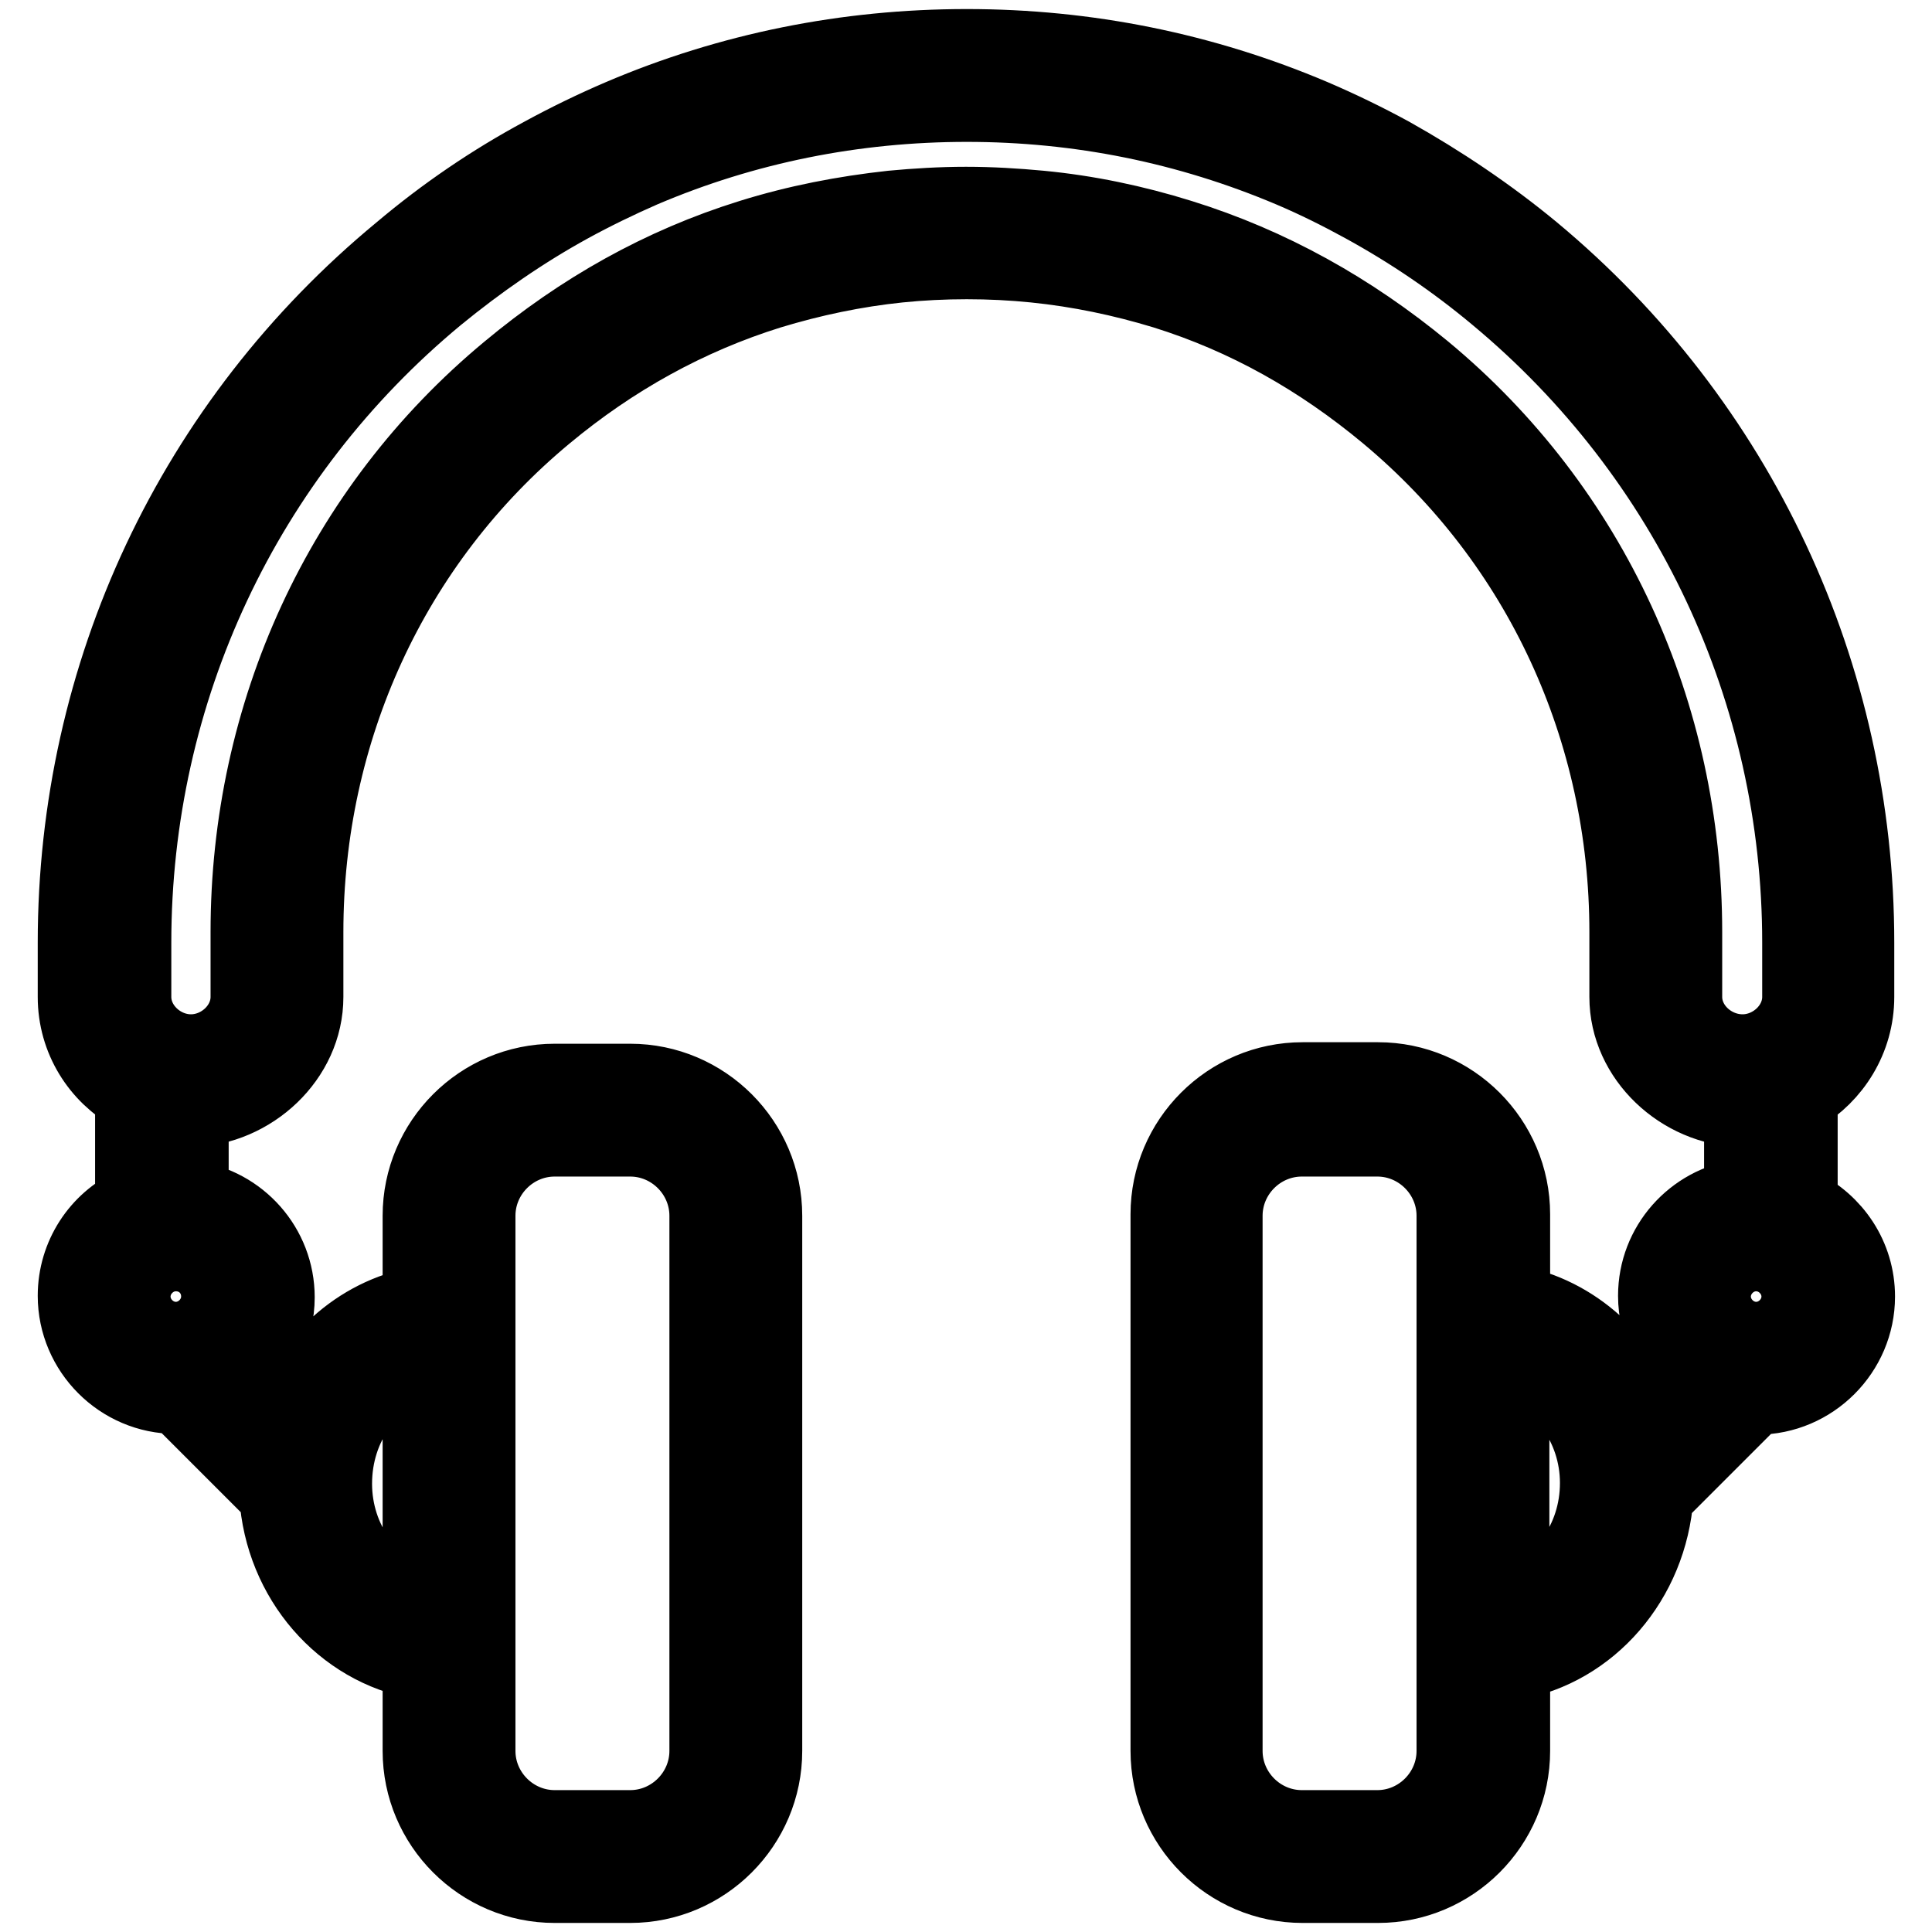 <?xml version="1.0" encoding="utf-8"?>
<!-- Svg Vector Icons : http://www.onlinewebfonts.com/icon -->
<!DOCTYPE svg PUBLIC "-//W3C//DTD SVG 1.1//EN" "http://www.w3.org/Graphics/SVG/1.1/DTD/svg11.dtd">
<svg version="1.1" xmlns="http://www.w3.org/2000/svg" xmlns:xlink="http://www.w3.org/1999/xlink" x="0px" y="0px" viewBox="0 0 256 256" enable-background="new 0 0 256 256" xml:space="preserve">
<g> <path stroke-width="10" fill-opacity="0" stroke="#000000"  d="M246,132.1v-7.2c0-35.5-15.6-68.9-42.9-91.6c-5.8-4.8-12.2-9.1-18.8-12.8c-3.3-1.8-6.8-3.5-10.3-5 c-14.6-6.2-30-9.3-45.9-9.3c-15.9,0-31.4,3.1-45.9,9.3c-3.5,1.5-7,3.2-10.3,5c-6.7,3.6-13,7.9-18.8,12.8C25.6,56,10,89.3,10,124.9 v7.2c0,5.6,3.1,10.4,7.6,12.9v14.7c-4.5,2.1-7.6,6.7-7.6,12c0,7.3,6,13.3,13.3,13.3c0.1,0,0.2,0,0.3,0l13.1,13.1 c0.7,11.2,8.7,20.3,19,22.1V232c0,9.8,8,17.8,17.8,17.8h10c9.8,0,17.8-8,17.8-17.8v-70.9c0-9.8-8-17.8-17.8-17.8h-10 c-9.8,0-17.8,8-17.8,17.8v11.7c-8.3,1.5-15,7.7-17.7,15.9l-6.4-6.4c3.1-2.4,5.1-6.2,5.1-10.4c0-6.7-5-12.2-11.4-13.1V147 c8-0.2,15.2-6.8,15.2-14.9v-8.6c0-26.6,11.3-51.6,31.8-68.6c8.9-7.4,18.8-12.9,29.7-16.3c5.6-1.7,11.3-2.9,17.1-3.5 c5.9-0.6,12.1-0.6,18,0c5.9,0.6,11.6,1.8,17.2,3.5c10.9,3.4,20.6,8.9,29.5,16.3c20.4,17,31.8,41.9,31.8,68.6v8.6 c0,8.1,7.2,14.7,15.2,14.9v11.6c-6.4,0.9-11.4,6.4-11.4,13.1c0,4.2,2,8,5.1,10.4l-6.4,6.4c-2.7-8.2-9.5-14.4-17.7-15.9v-11.7 c0-9.8-8-17.8-17.8-17.8h-10c-9.8,0-17.8,8-17.8,17.8V232c0,9.8,8,17.8,17.8,17.8h10c9.8,0,17.8-8,17.8-17.8v-11.7 c10.3-1.8,18.2-10.9,19-22.1l13.1-13.1c0.1,0,0.2,0,0.3,0c7.3,0,13.3-6,13.3-13.3c0-5.3-3.1-9.8-7.6-12v-14.7 C242.9,142.5,246,137.7,246,132.1z M63.3,161.1c0-5.6,4.6-10.2,10.2-10.2h10c5.6,0,10.2,4.6,10.2,10.2V232 c0,5.6-4.6,10.2-10.2,10.2h-10c-5.6,0-10.2-4.6-10.2-10.2V161.1z M55.7,180.6v31.9c-6.6-1.8-11.4-8.3-11.4-15.9 C44.3,188.8,49.1,182.4,55.7,180.6z M192.7,232c0,5.6-4.6,10.2-10.2,10.2h-10c-5.6,0-10.2-4.6-10.2-10.2v-70.9 c0-5.6,4.6-10.2,10.2-10.2h10c5.6,0,10.2,4.6,10.2,10.2V232z M200.3,212.5v-31.9c6.5,1.8,11.4,8.3,11.4,15.9 C211.7,204.2,206.9,210.6,200.3,212.5z M29,171.8c0,3.1-2.6,5.7-5.7,5.7c-3.1,0-5.7-2.6-5.7-5.7c0-3.1,2.6-5.7,5.7-5.7 C26.5,166.1,29,168.6,29,171.8z M223.2,132.1v-8.6c0-28.9-12.3-56-34.5-74.4c-9.7-8-20.4-14-32.3-17.7c-6.1-1.9-12.3-3.2-18.6-3.8 c-3.2-0.3-6.5-0.5-9.8-0.5s-6.6,0.2-9.8,0.5c-6.4,0.7-12.6,1.9-18.7,3.8C87.6,35.1,77,41.1,67.4,49.1 c-22.2,18.4-34.5,45.5-34.5,74.4v8.6c0,4-3.6,7.3-7.6,7.3c-4,0-7.6-3.3-7.6-7.3v-7.2c0-33.3,14.6-64.5,40.2-85.7 c5.5-4.5,11.4-8.6,17.6-12c3.1-1.7,6.4-3.3,9.6-4.7c13.6-5.8,28.1-8.7,43-8.7c14.9,0,29.3,2.9,43,8.7c3.3,1.4,6.5,3,9.6,4.7 c6.2,3.4,12.1,7.4,17.6,12c25.5,21.2,40.2,52.4,40.2,85.7v7.2c0,4-3.6,7.3-7.6,7.3C226.8,139.4,223.2,136.1,223.2,132.1z  M232.7,177.5c-3.1,0-5.7-2.6-5.7-5.7c0-3.1,2.6-5.7,5.7-5.7s5.7,2.6,5.7,5.7C238.4,174.9,235.8,177.5,232.7,177.5z"/></g>
</svg>